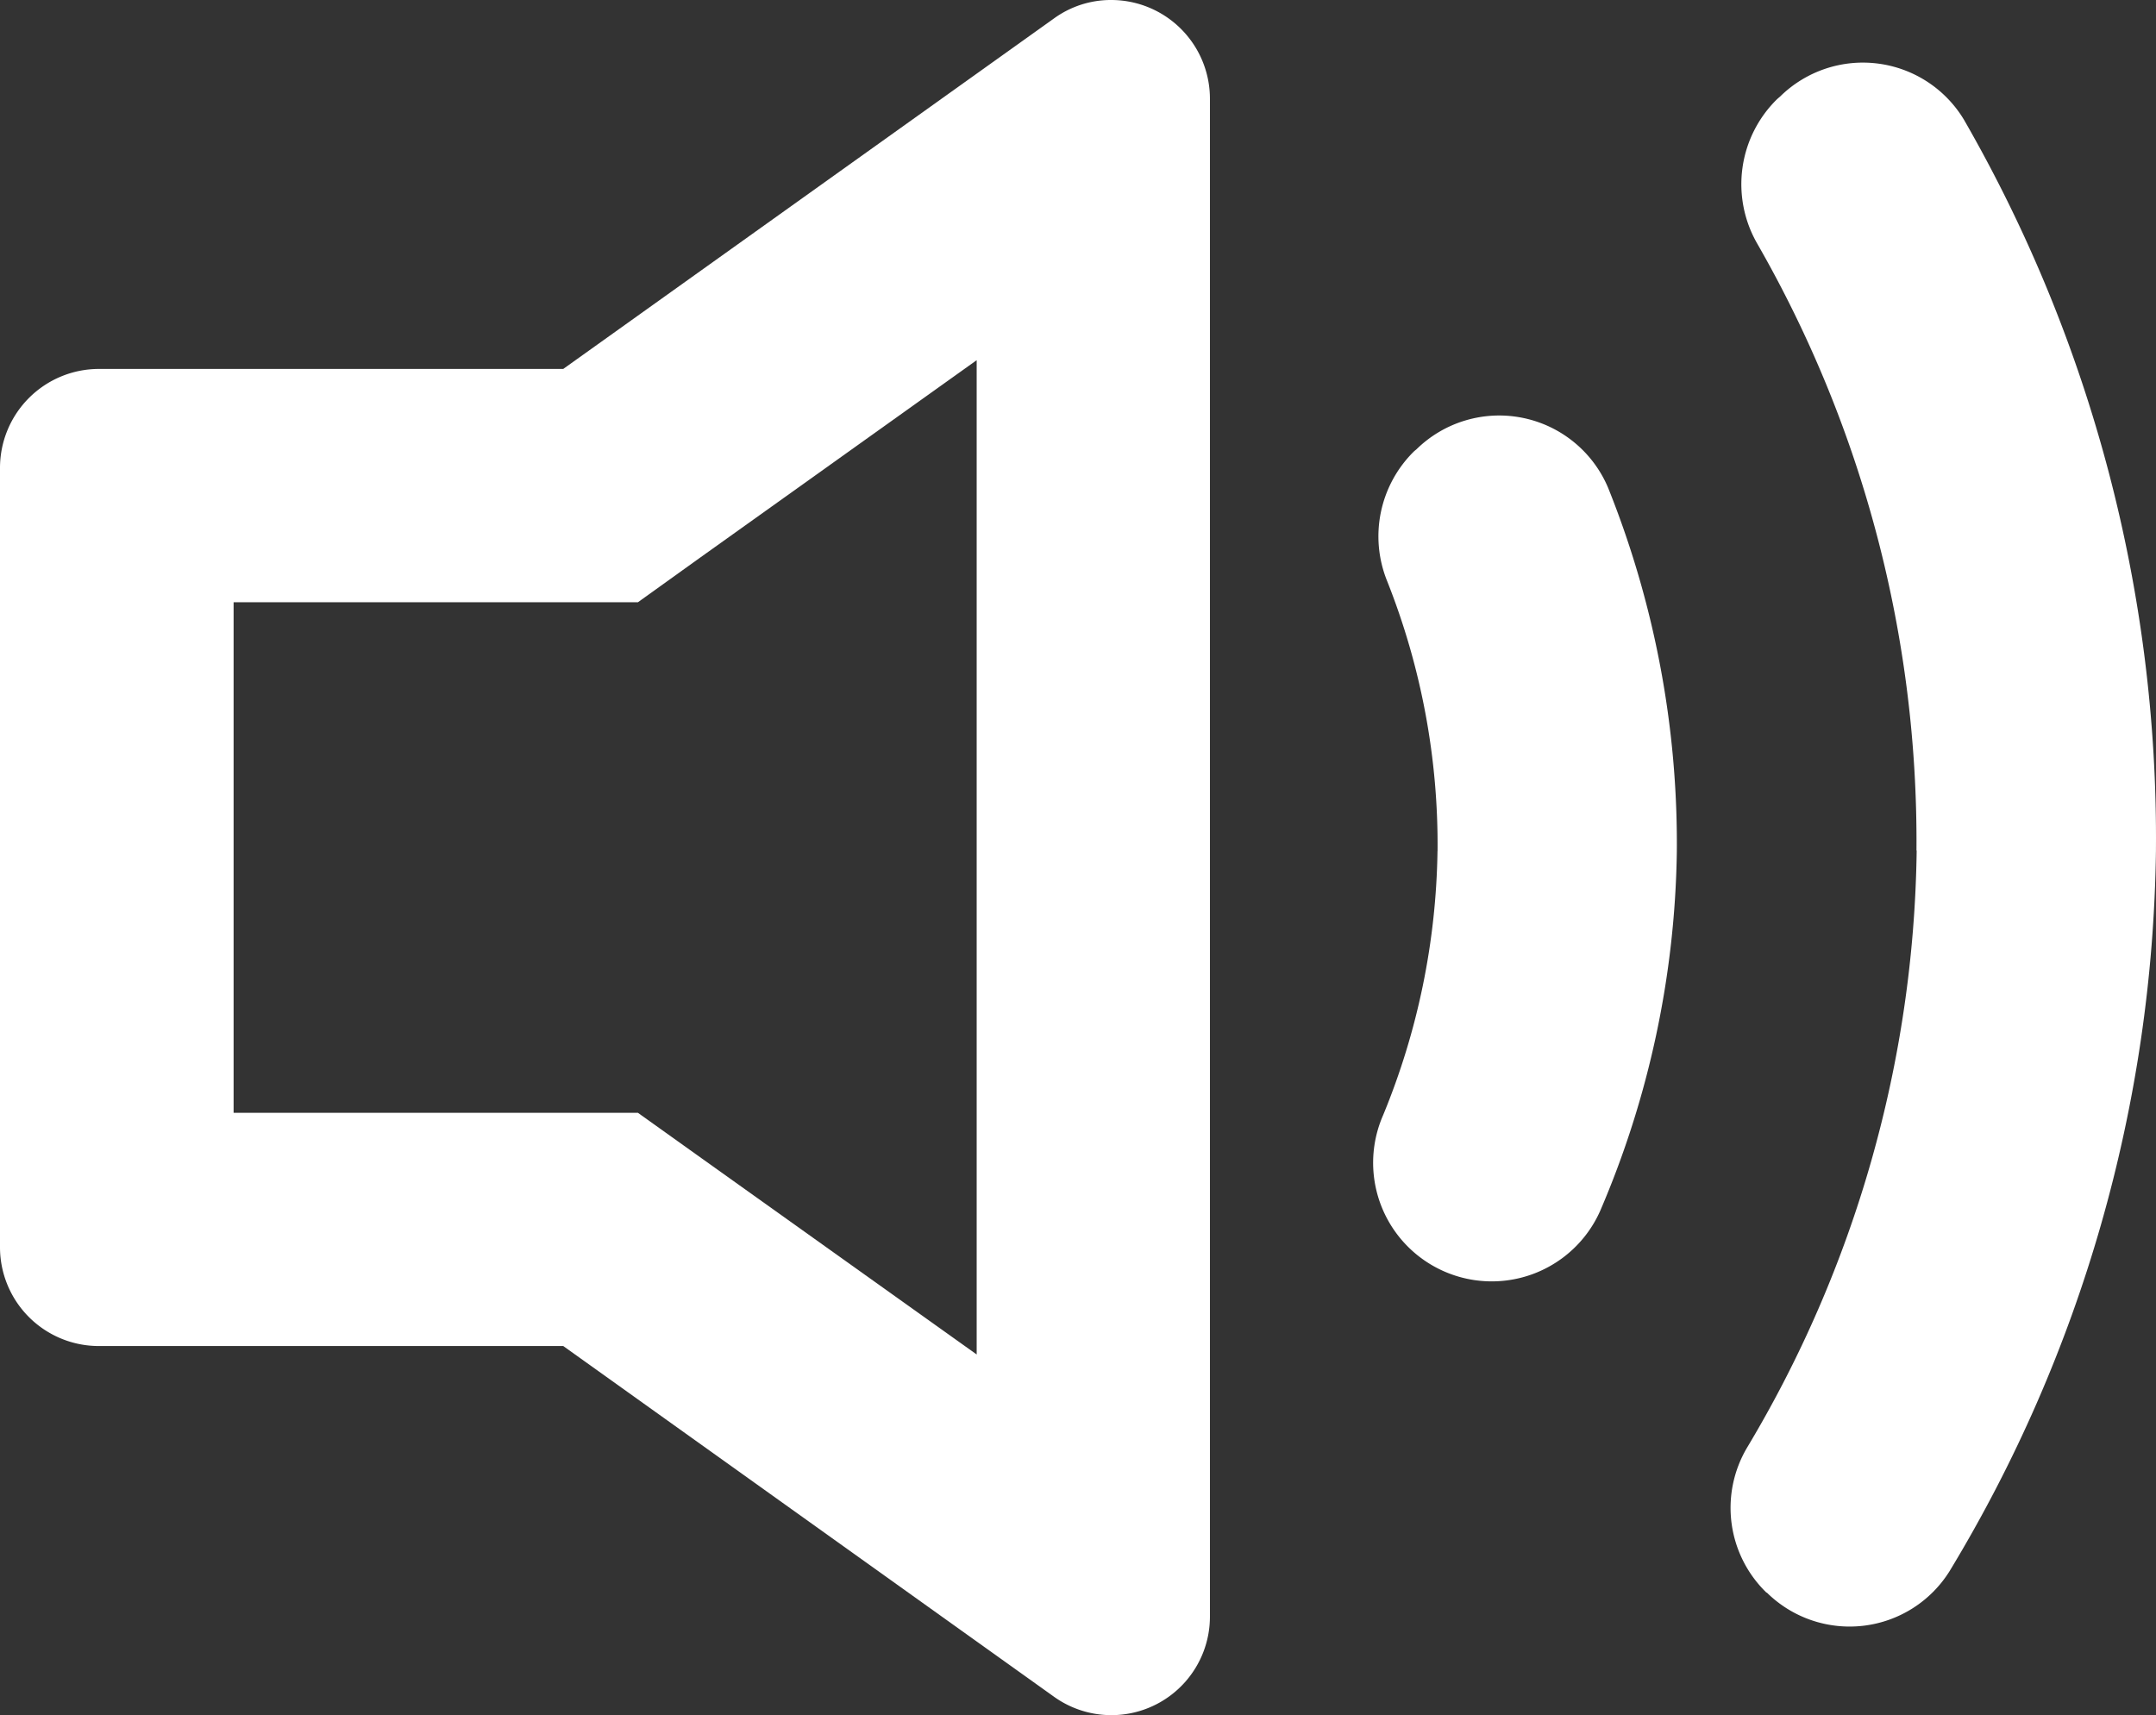<svg xmlns="http://www.w3.org/2000/svg" width="42.898" height="34.132" viewBox="0 0 42.898 34.132">
  <rect x="0" y="0" width="42.898" height="34.132" fill="#333333" stroke="none"/>
  <g id="Grupo_3413" data-name="Grupo 3413" transform="translate(-812.881 -8828.526)">
    <path id="Caminho_1054" data-name="Caminho 1054" d="M909.344,182.839h0a14.305,14.305,0,0,1-1.081,5.254,2.359,2.359,0,0,0,4.321,1.9,18.771,18.771,0,0,0,1.522-7.149,19,19,0,0,0-1.368-7.235,2.351,2.351,0,0,0-3.814-.763l-.043.035a2.373,2.373,0,0,0-.543,2.576,14.2,14.2,0,0,1,1.007,5.387" transform="translate(-67.861 8662.623)" fill="#fff"/>
    <path id="Caminho_1055" data-name="Caminho 1055" d="M913.583,188.061v.008a23.712,23.712,0,0,1-3.374,11.871,2.35,2.35,0,0,0,.385,2.886l.008,0a2.345,2.345,0,0,0,3.637-.429,28.37,28.37,0,0,0,4.105-14.333v-.012a28.658,28.658,0,0,0-3.818-14.534,2.347,2.347,0,0,0-3.661-.464l-.055.047a2.37,2.37,0,0,0-.4,2.878,23.883,23.883,0,0,1,3.169,12.076" transform="translate(-62.566 8657.394)" fill="#fff"/>
    <path id="Caminho_1056" data-name="Caminho 1056" d="M920.556,179.235v19.787l-5.529-3.944-1.211-.865h-8.045V184.052h8.045l1.211-.869Zm2.67-7.168a1.928,1.928,0,0,0-1.136.37l-9.76,6.972h-9.237a1.97,1.97,0,0,0-1.97,1.966v15.517a1.967,1.967,0,0,0,1.97,1.962h9.237l9.76,6.976a1.961,1.961,0,0,0,3.107-1.6V174.037a1.965,1.965,0,0,0-1.97-1.97" transform="translate(-88.242 8656.459)" fill="#fff"/>
  </g>
</svg>
